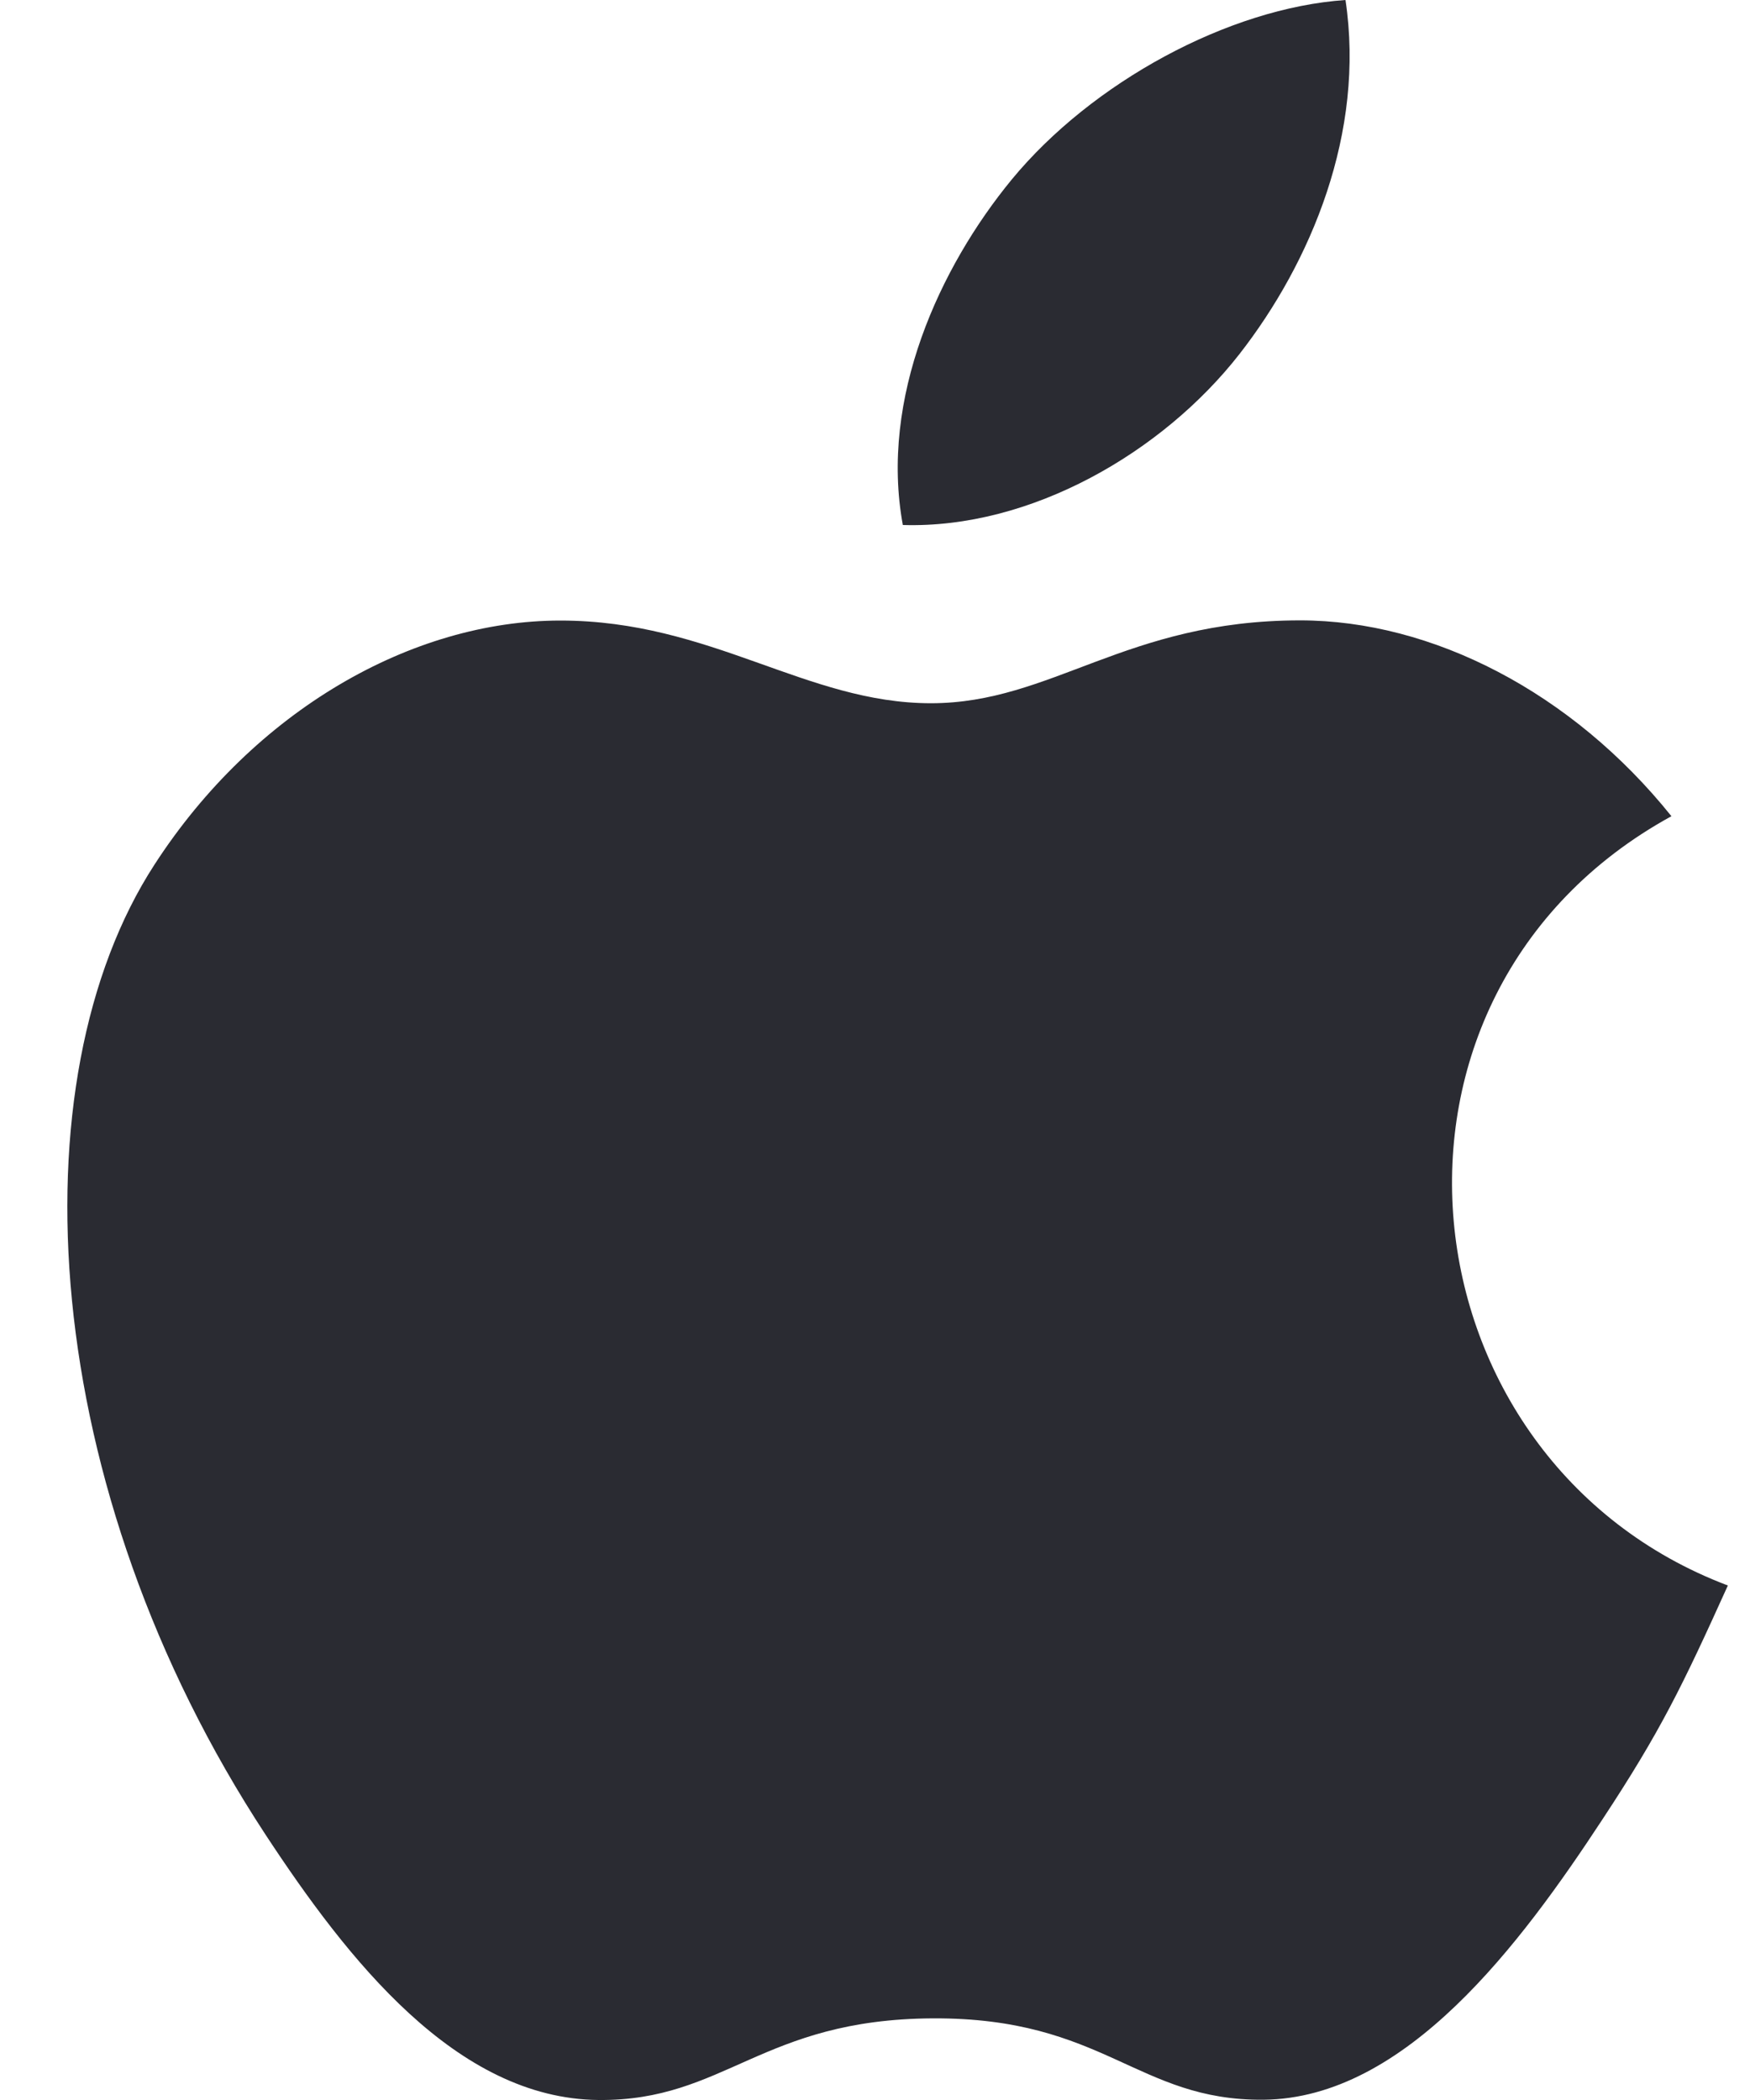 <svg xmlns="http://www.w3.org/2000/svg" fill="none" viewBox="0 0 20 24" height="24" width="20">
<path fill="#2A2B32" d="M19.747 18.12C19.227 19.269 18.98 19.782 18.311 20.797C17.38 22.215 16.067 23.982 14.44 23.997C12.994 24.01 12.622 23.057 10.66 23.067C8.698 23.077 8.287 24.013 6.84 24C5.213 23.985 3.97 22.39 3.037 20.971C0.433 17.005 0.16 12.352 1.767 9.879C2.907 8.119 4.709 7.092 6.404 7.092C8.129 7.092 9.212 8.037 10.639 8.037C12.022 8.037 12.865 7.09 14.859 7.09C16.367 7.09 17.965 7.911 19.102 9.328C15.374 11.373 15.98 16.696 19.747 18.12ZM14.164 4.048C13.285 5.173 11.777 6.045 10.318 6C10.052 4.55 10.736 3.057 11.564 2.05C12.478 0.942 14.041 0.091 15.377 0C15.604 1.515 14.983 2.998 14.164 4.048Z"></path>
</svg>

